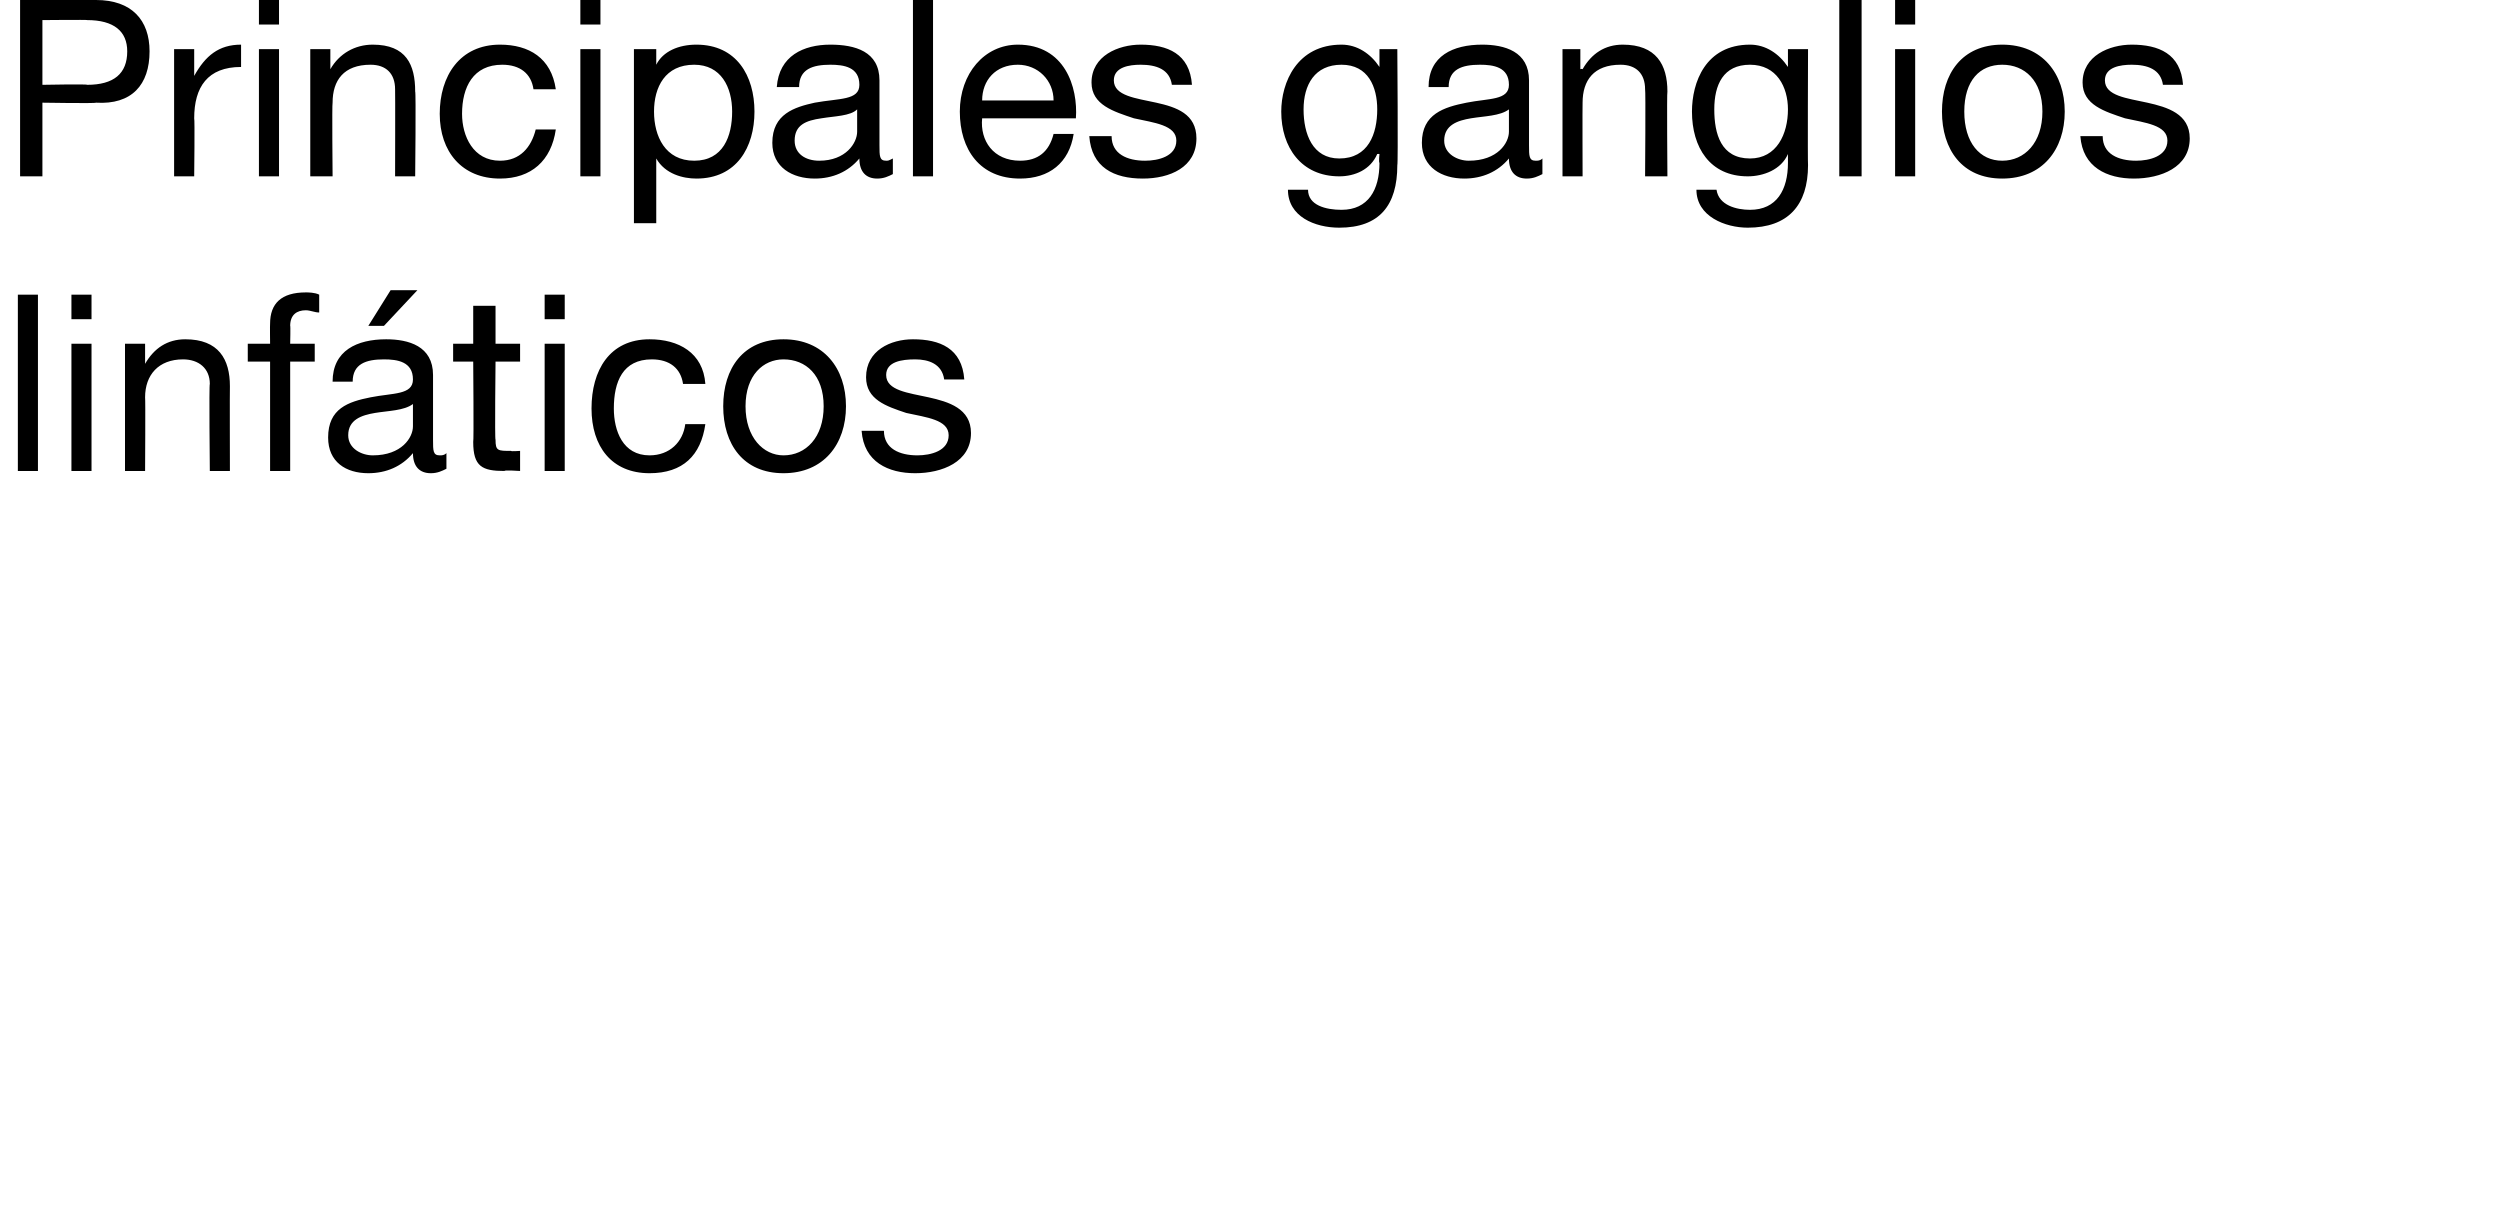 <?xml version="1.0" standalone="no"?><!DOCTYPE svg PUBLIC "-//W3C//DTD SVG 1.1//EN" "http://www.w3.org/Graphics/SVG/1.1/DTD/svg11.dtd"><svg xmlns="http://www.w3.org/2000/svg" version="1.1" width="112px" height="55.1px" viewBox="0 0 112 55.1">  <desc>Principales ganglios linf ticos</desc>  <defs/>  <g id="Polygon35685">    <path d="M 0.8 13.2 L 1.7 13.2 L 1.7 21.1 L 0.8 21.1 L 0.8 13.2 Z M 3.2 15.4 L 4.1 15.4 L 4.1 21.1 L 3.2 21.1 L 3.2 15.4 Z M 4.1 14.3 L 3.2 14.3 L 3.2 13.2 L 4.1 13.2 L 4.1 14.3 Z M 5.6 15.4 L 6.5 15.4 L 6.5 16.3 C 6.5 16.3 6.49 16.27 6.5 16.3 C 6.9 15.6 7.5 15.2 8.3 15.2 C 9.8 15.2 10.3 16.1 10.3 17.3 C 10.29 17.31 10.3 21.1 10.3 21.1 L 9.4 21.1 C 9.4 21.1 9.36 17.2 9.4 17.2 C 9.4 16.5 8.9 16.1 8.2 16.1 C 7.1 16.1 6.5 16.8 6.5 17.8 C 6.52 17.84 6.5 21.1 6.5 21.1 L 5.6 21.1 L 5.6 15.4 Z M 12.1 16.2 L 11.1 16.2 L 11.1 15.4 L 12.1 15.4 C 12.1 15.4 12.09 14.52 12.1 14.5 C 12.1 13.6 12.6 13.1 13.7 13.1 C 13.8 13.1 14.1 13.1 14.3 13.2 C 14.3 13.2 14.3 14 14.3 14 C 14.1 14 13.9 13.9 13.7 13.9 C 13.3 13.9 13 14.1 13 14.6 C 13.02 14.57 13 15.4 13 15.4 L 14.1 15.4 L 14.1 16.2 L 13 16.2 L 13 21.1 L 12.1 21.1 L 12.1 16.2 Z M 18.5 18.1 C 18.1 18.4 17.4 18.4 16.8 18.5 C 16.2 18.6 15.6 18.8 15.6 19.5 C 15.6 20.1 16.2 20.4 16.7 20.4 C 18 20.4 18.5 19.6 18.5 19.1 C 18.5 19.1 18.5 18.1 18.5 18.1 Z M 20 21 C 19.8 21.1 19.6 21.2 19.3 21.2 C 18.8 21.2 18.5 20.9 18.5 20.3 C 18 20.9 17.3 21.2 16.5 21.2 C 15.5 21.2 14.7 20.7 14.7 19.6 C 14.7 18.3 15.6 18 16.6 17.8 C 17.6 17.6 18.5 17.7 18.5 17 C 18.5 16.2 17.8 16.1 17.2 16.1 C 16.4 16.1 15.8 16.3 15.8 17.1 C 15.8 17.1 14.9 17.1 14.9 17.1 C 14.9 15.7 16 15.2 17.3 15.2 C 18.3 15.2 19.4 15.5 19.4 16.8 C 19.4 16.8 19.4 19.7 19.4 19.7 C 19.4 20.2 19.4 20.4 19.7 20.4 C 19.8 20.4 19.9 20.4 20 20.3 C 20 20.3 20 21 20 21 Z M 17.5 13 L 18.7 13 L 17.2 14.6 L 16.5 14.6 L 17.5 13 Z M 22.2 15.4 L 23.3 15.4 L 23.3 16.2 L 22.2 16.2 C 22.2 16.2 22.16 19.72 22.2 19.7 C 22.2 20.2 22.3 20.2 22.9 20.2 C 22.87 20.23 23.3 20.2 23.3 20.2 L 23.3 21.1 C 23.3 21.1 22.58 21.05 22.6 21.1 C 21.6 21.1 21.2 20.9 21.2 19.8 C 21.23 19.81 21.2 16.2 21.2 16.2 L 20.3 16.2 L 20.3 15.4 L 21.2 15.4 L 21.2 13.7 L 22.2 13.7 L 22.2 15.4 Z M 24.4 15.4 L 25.3 15.4 L 25.3 21.1 L 24.4 21.1 L 24.4 15.4 Z M 25.3 14.3 L 24.4 14.3 L 24.4 13.2 L 25.3 13.2 L 25.3 14.3 Z M 30.6 17.2 C 30.5 16.5 30 16.1 29.2 16.1 C 27.9 16.1 27.5 17.1 27.5 18.3 C 27.5 19.3 27.9 20.4 29.1 20.4 C 30 20.4 30.6 19.8 30.7 19 C 30.7 19 31.6 19 31.6 19 C 31.4 20.4 30.6 21.2 29.1 21.2 C 27.4 21.2 26.5 20 26.5 18.3 C 26.5 16.6 27.3 15.2 29.1 15.2 C 30.4 15.2 31.5 15.8 31.6 17.2 C 31.6 17.2 30.6 17.2 30.6 17.2 Z M 35.1 15.2 C 36.9 15.2 37.9 16.5 37.9 18.2 C 37.9 19.9 36.9 21.2 35.1 21.2 C 33.3 21.2 32.4 19.9 32.4 18.2 C 32.4 16.5 33.3 15.2 35.1 15.2 Z M 35.1 20.4 C 36.1 20.4 36.9 19.6 36.9 18.2 C 36.9 16.8 36.1 16.1 35.1 16.1 C 34.2 16.1 33.4 16.8 33.4 18.2 C 33.4 19.6 34.2 20.4 35.1 20.4 Z M 39.6 19.3 C 39.6 20.1 40.3 20.4 41.1 20.4 C 41.7 20.4 42.5 20.2 42.5 19.5 C 42.5 18.8 41.5 18.7 40.6 18.5 C 39.7 18.2 38.8 17.9 38.8 16.9 C 38.8 15.7 39.9 15.2 40.9 15.2 C 42.1 15.2 43.1 15.6 43.2 17 C 43.2 17 42.3 17 42.3 17 C 42.2 16.3 41.6 16.1 41 16.1 C 40.4 16.1 39.7 16.2 39.7 16.8 C 39.7 17.5 40.7 17.6 41.6 17.8 C 42.5 18 43.5 18.3 43.5 19.4 C 43.5 20.7 42.2 21.2 41 21.2 C 39.8 21.2 38.7 20.7 38.6 19.3 C 38.6 19.3 39.6 19.3 39.6 19.3 Z " stroke="none" fill="#000"/>  </g>  <g id="Polygon35684">    <path d="M 0.9 0 C 0.9 0 4.3 0 4.3 0 C 5.9 0 6.7 0.9 6.7 2.3 C 6.7 3.8 5.9 4.7 4.3 4.6 C 4.3 4.64 1.9 4.6 1.9 4.6 L 1.9 7.9 L 0.9 7.9 L 0.9 0 Z M 1.9 3.8 C 1.9 3.8 3.95 3.76 3.9 3.8 C 5.1 3.8 5.7 3.3 5.7 2.3 C 5.7 1.4 5.1 0.9 3.9 0.9 C 3.95 0.88 1.9 0.9 1.9 0.9 L 1.9 3.8 Z M 7.8 2.2 L 8.7 2.2 L 8.7 3.4 C 8.7 3.4 8.7 3.37 8.7 3.4 C 9.2 2.5 9.8 2 10.8 2 C 10.8 2 10.8 3 10.8 3 C 9.3 3 8.7 3.9 8.7 5.3 C 8.73 5.32 8.7 7.9 8.7 7.9 L 7.8 7.9 L 7.8 2.2 Z M 11.6 2.2 L 12.5 2.2 L 12.5 7.9 L 11.6 7.9 L 11.6 2.2 Z M 12.5 1.1 L 11.6 1.1 L 11.6 0 L 12.5 0 L 12.5 1.1 Z M 13.9 2.2 L 14.8 2.2 L 14.8 3.1 C 14.8 3.1 14.84 3.07 14.8 3.1 C 15.2 2.4 15.9 2 16.7 2 C 18.2 2 18.6 2.9 18.6 4.1 C 18.64 4.11 18.6 7.9 18.6 7.9 L 17.7 7.9 C 17.7 7.9 17.71 4 17.7 4 C 17.7 3.3 17.3 2.9 16.6 2.9 C 15.4 2.9 14.9 3.6 14.9 4.6 C 14.87 4.64 14.9 7.9 14.9 7.9 L 13.9 7.9 L 13.9 2.2 Z M 23.9 4 C 23.8 3.3 23.3 2.9 22.5 2.9 C 21.2 2.9 20.7 3.9 20.7 5.1 C 20.7 6.1 21.2 7.2 22.4 7.2 C 23.3 7.2 23.8 6.6 24 5.8 C 24 5.8 24.9 5.8 24.9 5.8 C 24.7 7.2 23.8 8 22.4 8 C 20.7 8 19.7 6.8 19.7 5.1 C 19.7 3.4 20.6 2 22.4 2 C 23.7 2 24.7 2.6 24.9 4 C 24.9 4 23.9 4 23.9 4 Z M 26 2.2 L 26.9 2.2 L 26.9 7.9 L 26 7.9 L 26 2.2 Z M 26.9 1.1 L 26 1.1 L 26 0 L 26.9 0 L 26.9 1.1 Z M 31.1 2.9 C 29.8 2.9 29.3 3.9 29.3 5 C 29.3 6.1 29.8 7.2 31.1 7.2 C 32.4 7.2 32.8 6.1 32.8 5 C 32.8 3.9 32.3 2.9 31.1 2.9 Z M 28.4 2.2 L 29.4 2.2 L 29.4 2.9 C 29.4 2.9 29.39 2.94 29.4 2.9 C 29.7 2.3 30.4 2 31.2 2 C 33 2 33.8 3.4 33.8 5 C 33.8 6.6 33 8 31.2 8 C 30.6 8 29.8 7.8 29.4 7.1 C 29.39 7.1 29.4 7.1 29.4 7.1 L 29.4 10 L 28.4 10 L 28.4 2.2 Z M 38.4 4.9 C 38.1 5.2 37.4 5.2 36.8 5.3 C 36.1 5.4 35.6 5.6 35.6 6.3 C 35.6 6.9 36.1 7.2 36.7 7.2 C 37.9 7.2 38.4 6.4 38.4 5.9 C 38.4 5.9 38.4 4.9 38.4 4.9 Z M 40 7.8 C 39.8 7.9 39.6 8 39.3 8 C 38.8 8 38.5 7.7 38.5 7.1 C 38 7.7 37.3 8 36.5 8 C 35.5 8 34.6 7.5 34.6 6.4 C 34.6 5.1 35.6 4.8 36.5 4.6 C 37.6 4.4 38.5 4.5 38.5 3.8 C 38.5 3 37.8 2.9 37.2 2.9 C 36.4 2.9 35.8 3.1 35.8 3.9 C 35.8 3.9 34.8 3.9 34.8 3.9 C 34.9 2.5 36 2 37.2 2 C 38.3 2 39.4 2.3 39.4 3.6 C 39.4 3.6 39.4 6.5 39.4 6.5 C 39.4 7 39.4 7.2 39.7 7.2 C 39.8 7.2 39.8 7.2 40 7.1 C 40 7.1 40 7.8 40 7.8 Z M 40.9 0 L 41.8 0 L 41.8 7.9 L 40.9 7.9 L 40.9 0 Z M 48.1 6 C 47.9 7.3 47 8 45.7 8 C 43.9 8 43 6.7 43 5 C 43 3.3 44.1 2 45.6 2 C 47.7 2 48.3 3.9 48.2 5.3 C 48.2 5.3 44 5.3 44 5.3 C 43.9 6.3 44.5 7.2 45.7 7.2 C 46.5 7.2 47 6.8 47.2 6 C 47.2 6 48.1 6 48.1 6 Z M 47.2 4.5 C 47.2 3.6 46.5 2.9 45.6 2.9 C 44.6 2.9 44 3.6 44 4.5 C 44 4.5 47.2 4.5 47.2 4.5 Z M 49.8 6.1 C 49.8 6.9 50.5 7.2 51.3 7.2 C 51.9 7.2 52.7 7 52.7 6.3 C 52.7 5.6 51.7 5.5 50.8 5.3 C 49.9 5 48.9 4.7 48.9 3.7 C 48.9 2.5 50.1 2 51.1 2 C 52.3 2 53.3 2.4 53.4 3.8 C 53.4 3.8 52.5 3.8 52.5 3.8 C 52.4 3.1 51.8 2.9 51.1 2.9 C 50.6 2.9 49.9 3 49.9 3.6 C 49.9 4.3 50.9 4.4 51.8 4.6 C 52.7 4.8 53.6 5.1 53.6 6.2 C 53.6 7.5 52.4 8 51.2 8 C 49.9 8 48.9 7.5 48.8 6.1 C 48.8 6.1 49.8 6.1 49.8 6.1 Z M 61.7 4.9 C 61.7 3.9 61.3 2.9 60.1 2.9 C 58.9 2.9 58.4 3.8 58.4 4.9 C 58.4 6 58.8 7.1 60 7.1 C 61.3 7.1 61.7 6 61.7 4.9 Z M 62.6 7.4 C 62.6 9.2 61.8 10.2 60 10.2 C 58.9 10.2 57.7 9.7 57.7 8.5 C 57.7 8.5 58.6 8.5 58.6 8.5 C 58.6 9.2 59.4 9.4 60.1 9.4 C 61.3 9.4 61.8 8.5 61.8 7.3 C 61.76 7.26 61.8 6.9 61.8 6.9 C 61.8 6.9 61.74 6.89 61.7 6.9 C 61.4 7.6 60.7 7.9 60 7.9 C 58.3 7.9 57.4 6.6 57.4 5 C 57.4 3.7 58.1 2 60.1 2 C 60.8 2 61.4 2.4 61.8 3 C 61.75 2.98 61.8 3 61.8 3 L 61.8 2.2 L 62.6 2.2 C 62.6 2.2 62.64 7.37 62.6 7.4 Z M 67.6 4.9 C 67.2 5.2 66.5 5.2 65.9 5.3 C 65.3 5.4 64.7 5.6 64.7 6.3 C 64.7 6.9 65.3 7.2 65.8 7.2 C 67.1 7.2 67.6 6.4 67.6 5.9 C 67.6 5.9 67.6 4.9 67.6 4.9 Z M 69.1 7.8 C 68.9 7.9 68.7 8 68.4 8 C 67.9 8 67.6 7.7 67.6 7.1 C 67.1 7.7 66.4 8 65.6 8 C 64.6 8 63.7 7.5 63.7 6.4 C 63.7 5.1 64.7 4.8 65.7 4.6 C 66.7 4.4 67.6 4.5 67.6 3.8 C 67.6 3 66.9 2.9 66.3 2.9 C 65.5 2.9 64.9 3.1 64.9 3.9 C 64.9 3.9 64 3.9 64 3.9 C 64 2.5 65.1 2 66.4 2 C 67.4 2 68.5 2.3 68.5 3.6 C 68.5 3.6 68.5 6.5 68.5 6.5 C 68.5 7 68.5 7.2 68.8 7.2 C 68.9 7.2 69 7.2 69.1 7.1 C 69.1 7.1 69.1 7.8 69.1 7.8 Z M 70 2.2 L 70.8 2.2 L 70.8 3.1 C 70.8 3.1 70.86 3.07 70.9 3.1 C 71.3 2.4 71.9 2 72.7 2 C 74.2 2 74.7 2.9 74.7 4.1 C 74.67 4.11 74.7 7.9 74.7 7.9 L 73.7 7.9 C 73.7 7.9 73.73 4 73.7 4 C 73.7 3.3 73.3 2.9 72.6 2.9 C 71.4 2.9 70.9 3.6 70.9 4.6 C 70.89 4.64 70.9 7.9 70.9 7.9 L 70 7.9 L 70 2.2 Z M 80.1 4.9 C 80.1 3.9 79.6 2.9 78.4 2.9 C 77.2 2.9 76.8 3.8 76.8 4.9 C 76.8 6 77.1 7.1 78.4 7.1 C 79.6 7.1 80.1 6 80.1 4.9 Z M 81 7.4 C 81 9.2 80.1 10.2 78.3 10.2 C 77.3 10.2 76 9.7 76 8.5 C 76 8.5 76.9 8.5 76.9 8.5 C 77 9.2 77.8 9.4 78.4 9.4 C 79.6 9.4 80.1 8.5 80.1 7.3 C 80.1 7.26 80.1 6.9 80.1 6.9 C 80.1 6.9 80.08 6.89 80.1 6.9 C 79.8 7.6 79 7.9 78.3 7.9 C 76.6 7.9 75.8 6.6 75.8 5 C 75.8 3.7 76.4 2 78.4 2 C 79.1 2 79.7 2.4 80.1 3 C 80.09 2.98 80.1 3 80.1 3 L 80.1 2.2 L 81 2.2 C 81 2.2 80.98 7.37 81 7.4 Z M 82.4 0 L 83.4 0 L 83.4 7.9 L 82.4 7.9 L 82.4 0 Z M 84.9 2.2 L 85.8 2.2 L 85.8 7.9 L 84.9 7.9 L 84.9 2.2 Z M 85.8 1.1 L 84.9 1.1 L 84.9 0 L 85.8 0 L 85.8 1.1 Z M 89.7 2 C 91.5 2 92.5 3.3 92.5 5 C 92.5 6.7 91.5 8 89.7 8 C 87.9 8 87 6.7 87 5 C 87 3.3 87.9 2 89.7 2 Z M 89.7 7.2 C 90.7 7.2 91.5 6.4 91.5 5 C 91.5 3.6 90.7 2.9 89.7 2.9 C 88.7 2.9 88 3.6 88 5 C 88 6.4 88.7 7.2 89.7 7.2 Z M 94.2 6.1 C 94.2 6.9 94.9 7.2 95.7 7.2 C 96.3 7.2 97.1 7 97.1 6.3 C 97.1 5.6 96.1 5.5 95.2 5.3 C 94.3 5 93.3 4.7 93.3 3.7 C 93.3 2.5 94.5 2 95.5 2 C 96.7 2 97.7 2.4 97.8 3.8 C 97.8 3.8 96.9 3.8 96.9 3.8 C 96.8 3.1 96.2 2.9 95.5 2.9 C 95 2.9 94.3 3 94.3 3.6 C 94.3 4.3 95.3 4.4 96.2 4.6 C 97.1 4.8 98.1 5.1 98.1 6.2 C 98.1 7.5 96.8 8 95.6 8 C 94.4 8 93.3 7.5 93.2 6.1 C 93.2 6.1 94.2 6.1 94.2 6.1 Z " stroke="none" fill="#000"/>  </g></svg>